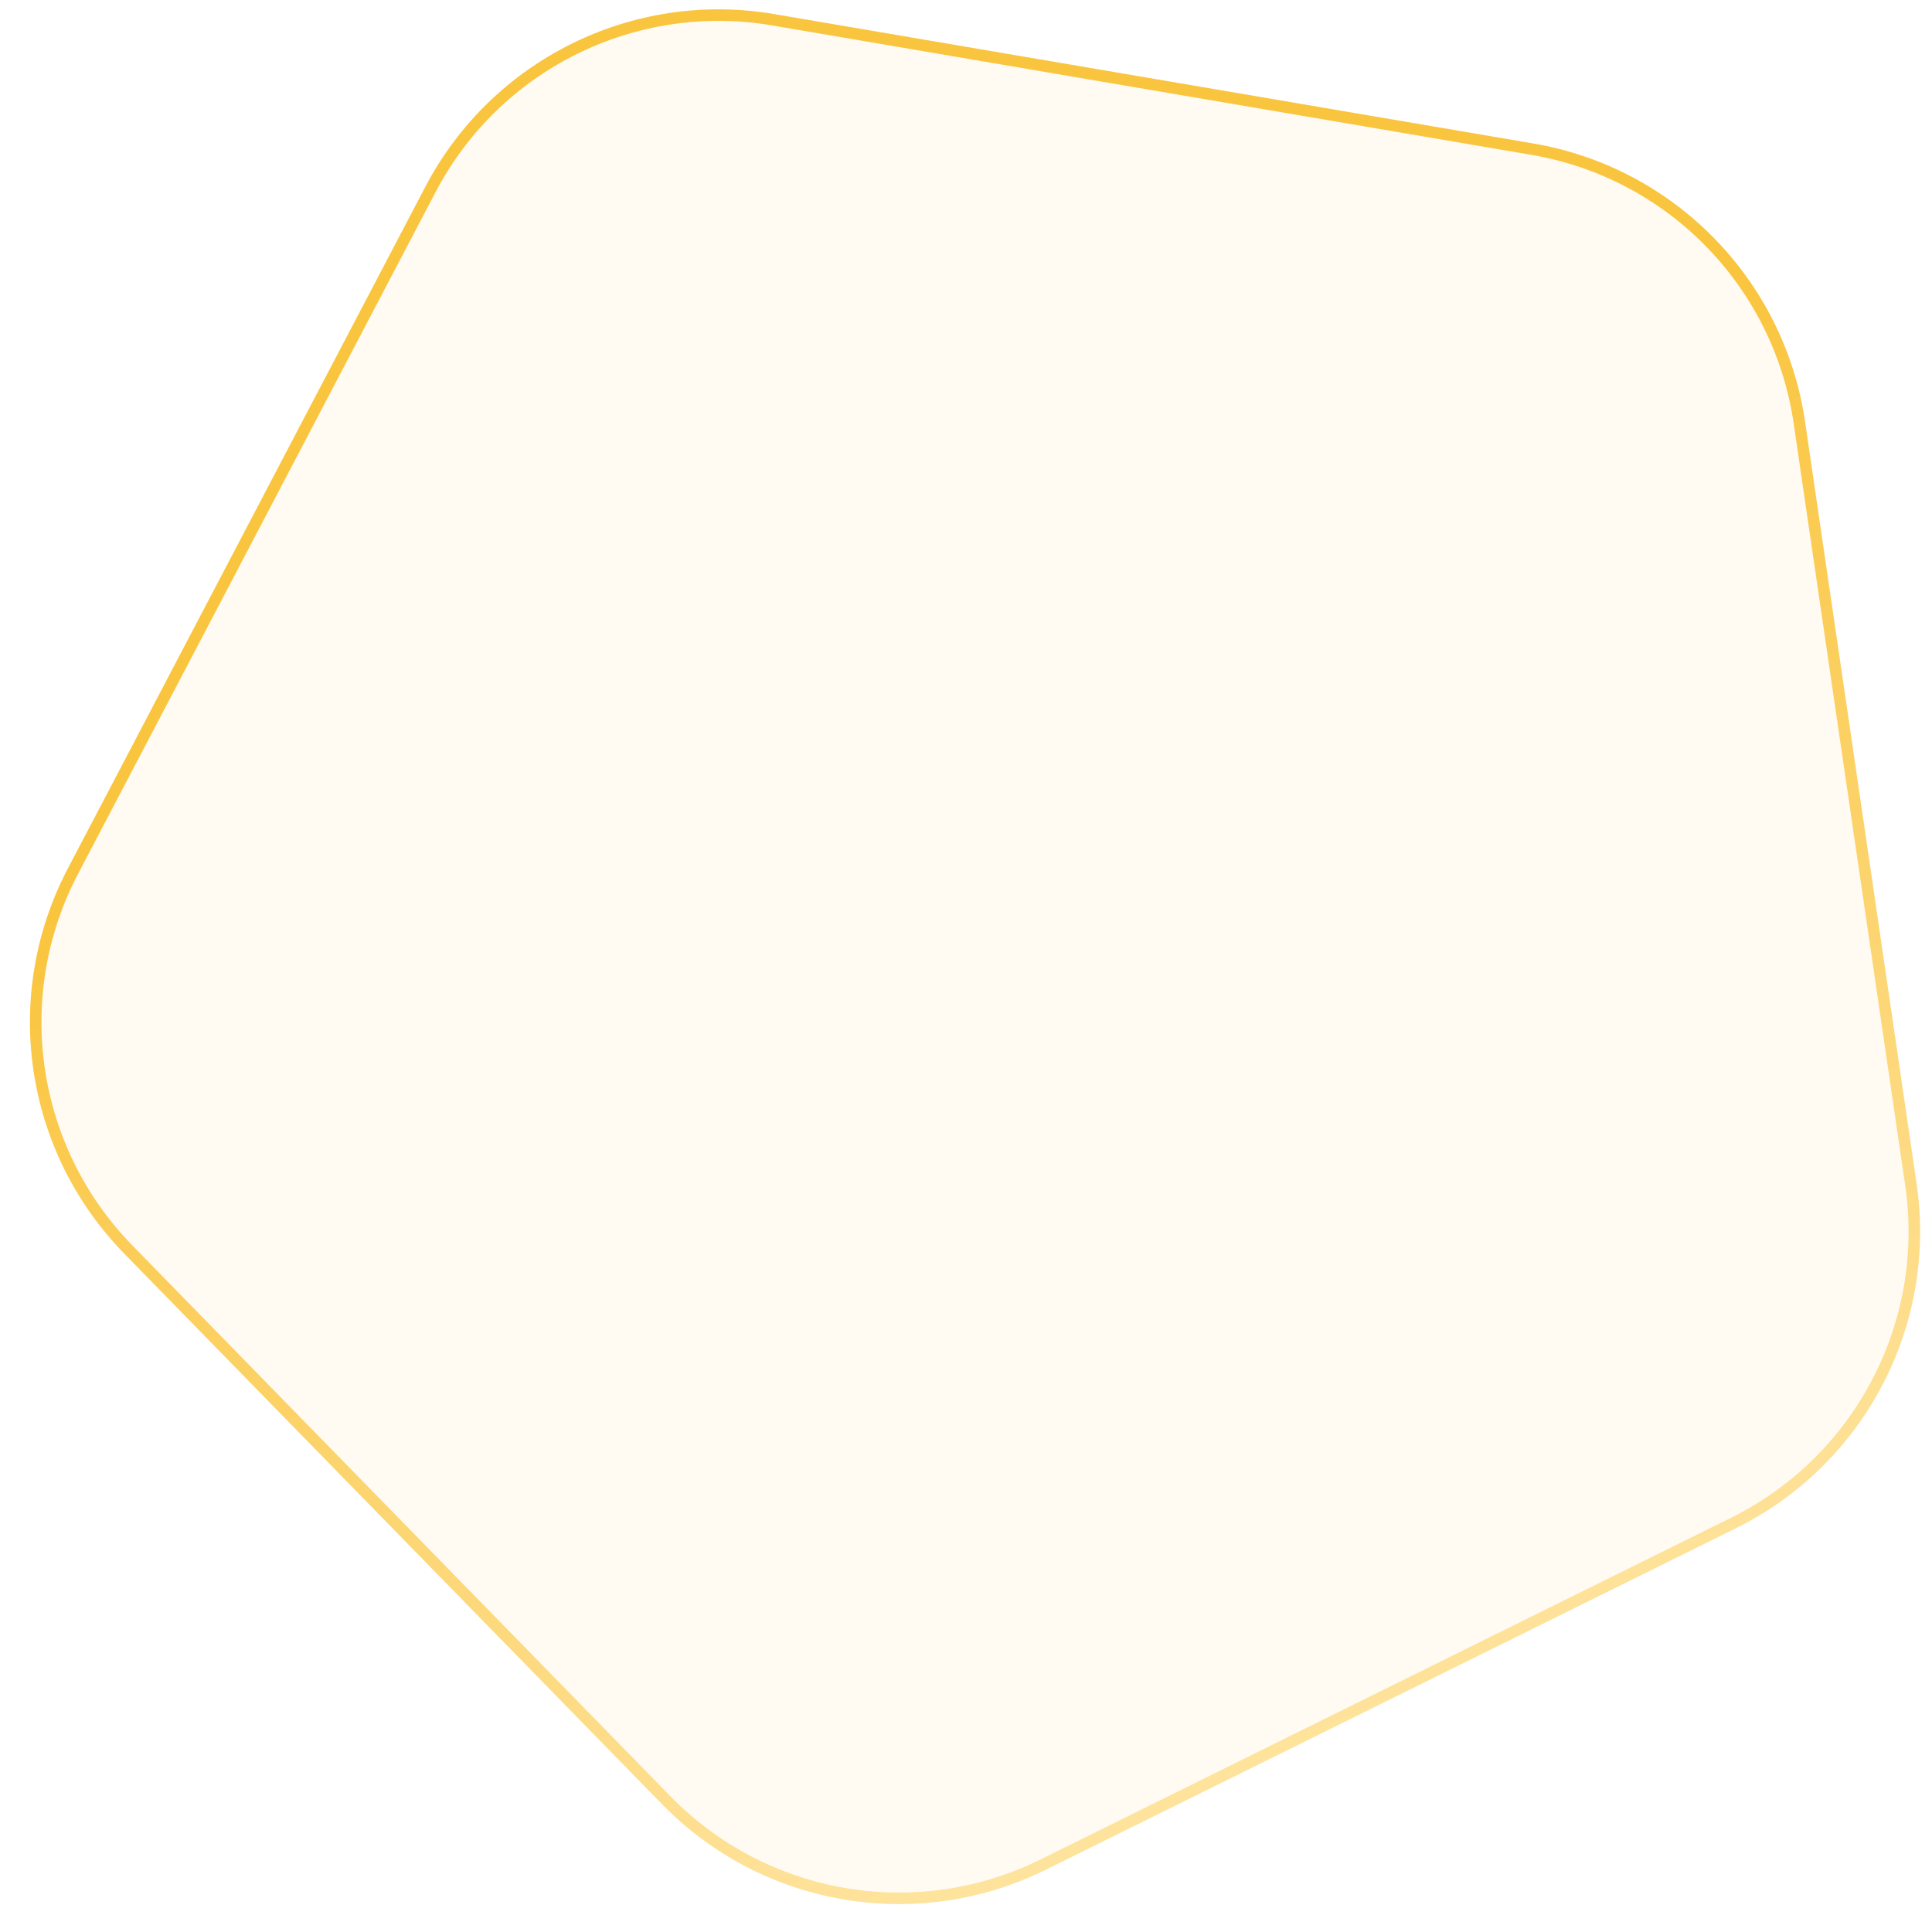 <svg width="66" height="66" viewBox="0 0 66 66" fill="none" xmlns="http://www.w3.org/2000/svg">
<g filter="url(#filter0_bi_2886_9867)">
<path d="M65.079 40.831C65.789 45.677 63.297 50.428 58.907 52.6L35.33 64.267C30.94 66.439 25.651 65.538 22.229 62.034L3.847 43.216C0.425 39.712 -0.352 34.404 1.922 30.066L14.14 6.769C16.414 2.431 21.223 0.052 26.051 0.875L51.983 5.295C56.811 6.118 60.56 9.956 61.27 14.802L65.079 40.831Z" fill="#FAC53E" fill-opacity="0.06"/>
<path d="M64.885 40.859C65.582 45.621 63.133 50.29 58.82 52.424L35.242 64.091C30.929 66.225 25.732 65.339 22.37 61.897L3.988 43.078C0.625 39.636 -0.138 34.419 2.097 30.157L14.314 6.86C16.549 2.598 21.274 0.26 26.018 1.069L51.95 5.489C56.694 6.297 60.378 10.069 61.075 14.83L64.885 40.859Z" stroke="url(#paint0_linear_2886_9867)" stroke-width="0.394"/>
</g>
<defs>
<filter id="filter0_bi_2886_9867" x="-5.09" y="-5.005" width="76.007" height="76.164" filterUnits="userSpaceOnUse" color-interpolation-filters="sRGB">
<feFlood flood-opacity="0" result="BackgroundImageFix"/>
<feGaussianBlur in="BackgroundImageFix" stdDeviation="2.859"/>
<feComposite in2="SourceAlpha" operator="in" result="effect1_backgroundBlur_2886_9867"/>
<feBlend mode="normal" in="SourceGraphic" in2="effect1_backgroundBlur_2886_9867" result="shape"/>
<feColorMatrix in="SourceAlpha" type="matrix" values="0 0 0 0 0 0 0 0 0 0 0 0 0 0 0 0 0 0 127 0" result="hardAlpha"/>
<feOffset dx="0.394" dy="-0.394"/>
<feGaussianBlur stdDeviation="0.394"/>
<feComposite in2="hardAlpha" operator="arithmetic" k2="-1" k3="1"/>
<feColorMatrix type="matrix" values="0 0 0 0 0.98 0 0 0 0 0.773 0 0 0 0 0.243 0 0 0 1 0"/>
<feBlend mode="normal" in2="shape" result="effect2_innerShadow_2886_9867"/>
</filter>
<linearGradient id="paint0_linear_2886_9867" x1="22.799" y1="13.386" x2="43.214" y2="66.657" gradientUnits="userSpaceOnUse">
<stop offset="0.166" stop-color="#FAC53E"/>
<stop offset="1" stop-color="#FFE7A9"/>
</linearGradient>
</defs>
</svg>
